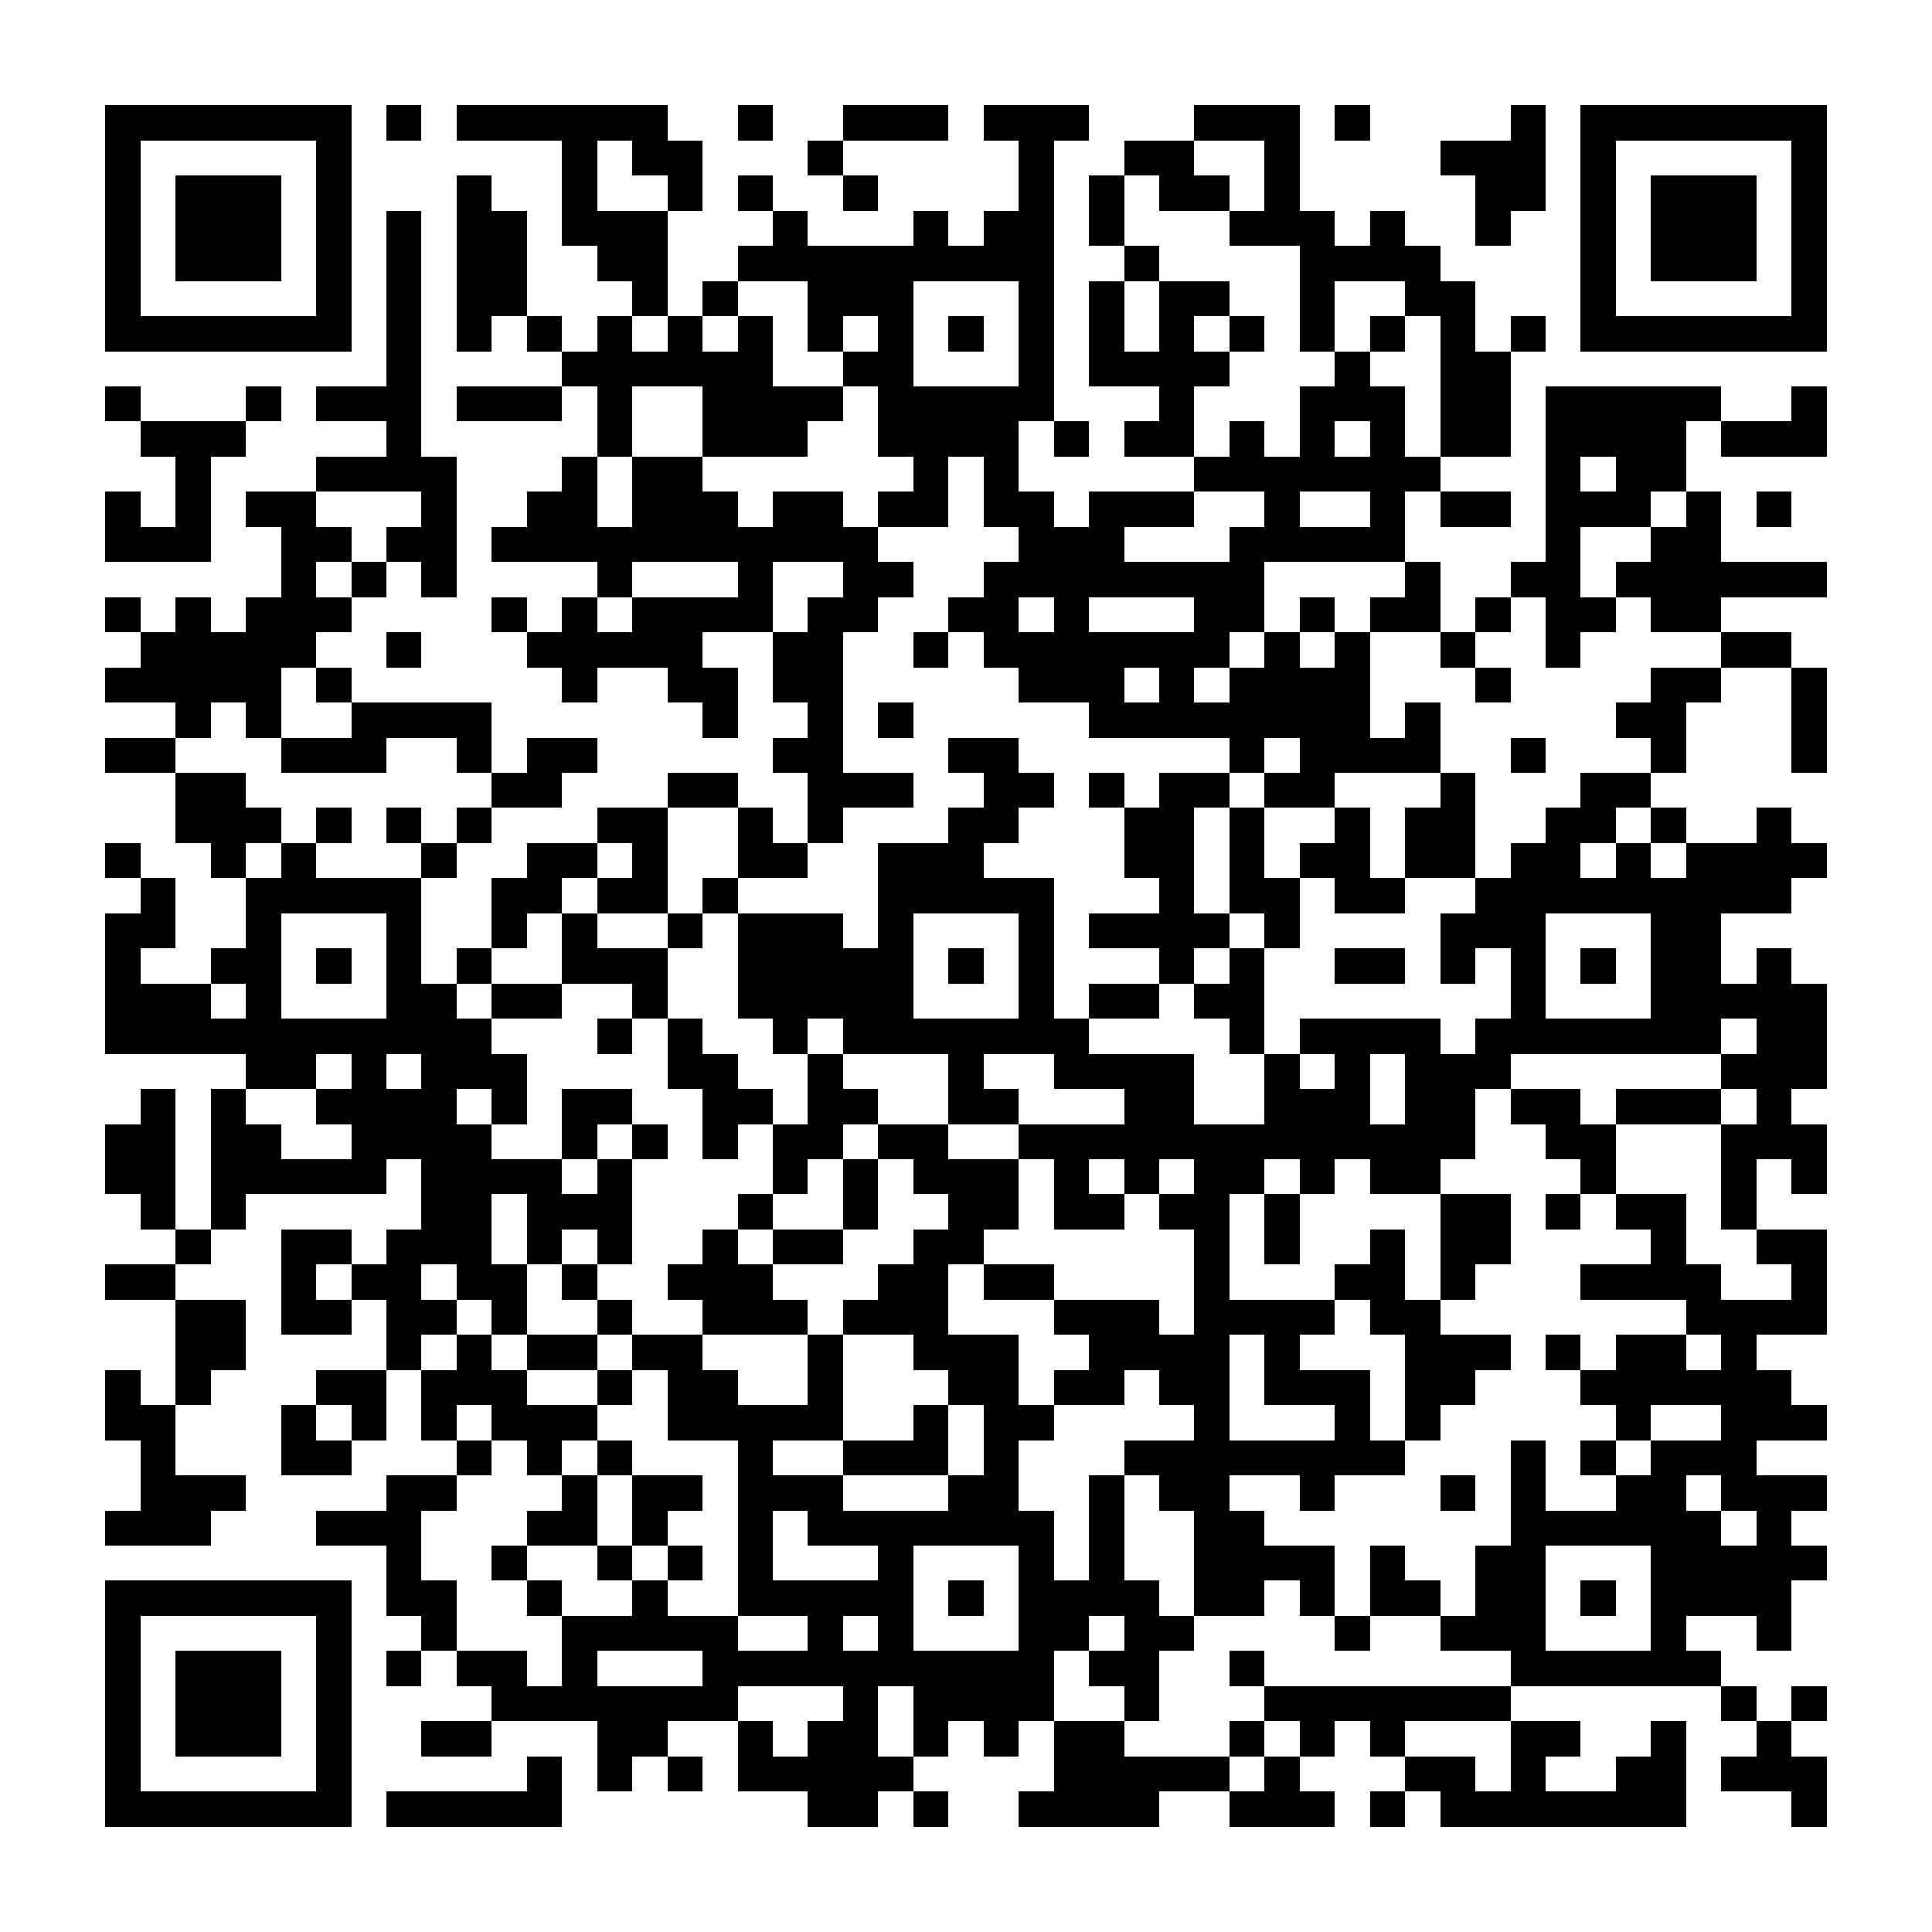 <?xml version="1.0" encoding="UTF-8"?><svg xmlns="http://www.w3.org/2000/svg" width="256" height="256" viewBox="0 0 55 55" shape-rendering="crispEdges"><rect x="0" y="0" width="55" height="55" fill="#ffffff" /><rect x="3" y="3" width="7" height="1" fill="#000000" /><rect x="11" y="3" width="1" height="1" fill="#000000" /><rect x="13" y="3" width="6" height="1" fill="#000000" /><rect x="21" y="3" width="1" height="1" fill="#000000" /><rect x="24" y="3" width="3" height="1" fill="#000000" /><rect x="28" y="3" width="3" height="1" fill="#000000" /><rect x="34" y="3" width="3" height="1" fill="#000000" /><rect x="38" y="3" width="1" height="1" fill="#000000" /><rect x="43" y="3" width="1" height="1" fill="#000000" /><rect x="45" y="3" width="7" height="1" fill="#000000" /><rect x="3" y="4" width="1" height="1" fill="#000000" /><rect x="9" y="4" width="1" height="1" fill="#000000" /><rect x="16" y="4" width="1" height="1" fill="#000000" /><rect x="18" y="4" width="2" height="1" fill="#000000" /><rect x="23" y="4" width="1" height="1" fill="#000000" /><rect x="29" y="4" width="1" height="1" fill="#000000" /><rect x="32" y="4" width="2" height="1" fill="#000000" /><rect x="36" y="4" width="1" height="1" fill="#000000" /><rect x="41" y="4" width="3" height="1" fill="#000000" /><rect x="45" y="4" width="1" height="1" fill="#000000" /><rect x="51" y="4" width="1" height="1" fill="#000000" /><rect x="3" y="5" width="1" height="1" fill="#000000" /><rect x="5" y="5" width="3" height="1" fill="#000000" /><rect x="9" y="5" width="1" height="1" fill="#000000" /><rect x="13" y="5" width="1" height="1" fill="#000000" /><rect x="16" y="5" width="1" height="1" fill="#000000" /><rect x="19" y="5" width="1" height="1" fill="#000000" /><rect x="21" y="5" width="1" height="1" fill="#000000" /><rect x="24" y="5" width="1" height="1" fill="#000000" /><rect x="29" y="5" width="1" height="1" fill="#000000" /><rect x="31" y="5" width="1" height="1" fill="#000000" /><rect x="33" y="5" width="2" height="1" fill="#000000" /><rect x="36" y="5" width="1" height="1" fill="#000000" /><rect x="42" y="5" width="2" height="1" fill="#000000" /><rect x="45" y="5" width="1" height="1" fill="#000000" /><rect x="47" y="5" width="3" height="1" fill="#000000" /><rect x="51" y="5" width="1" height="1" fill="#000000" /><rect x="3" y="6" width="1" height="1" fill="#000000" /><rect x="5" y="6" width="3" height="1" fill="#000000" /><rect x="9" y="6" width="1" height="1" fill="#000000" /><rect x="11" y="6" width="1" height="1" fill="#000000" /><rect x="13" y="6" width="2" height="1" fill="#000000" /><rect x="16" y="6" width="3" height="1" fill="#000000" /><rect x="22" y="6" width="1" height="1" fill="#000000" /><rect x="26" y="6" width="1" height="1" fill="#000000" /><rect x="28" y="6" width="2" height="1" fill="#000000" /><rect x="31" y="6" width="1" height="1" fill="#000000" /><rect x="35" y="6" width="3" height="1" fill="#000000" /><rect x="39" y="6" width="1" height="1" fill="#000000" /><rect x="42" y="6" width="1" height="1" fill="#000000" /><rect x="45" y="6" width="1" height="1" fill="#000000" /><rect x="47" y="6" width="3" height="1" fill="#000000" /><rect x="51" y="6" width="1" height="1" fill="#000000" /><rect x="3" y="7" width="1" height="1" fill="#000000" /><rect x="5" y="7" width="3" height="1" fill="#000000" /><rect x="9" y="7" width="1" height="1" fill="#000000" /><rect x="11" y="7" width="1" height="1" fill="#000000" /><rect x="13" y="7" width="2" height="1" fill="#000000" /><rect x="17" y="7" width="2" height="1" fill="#000000" /><rect x="21" y="7" width="9" height="1" fill="#000000" /><rect x="32" y="7" width="1" height="1" fill="#000000" /><rect x="37" y="7" width="4" height="1" fill="#000000" /><rect x="45" y="7" width="1" height="1" fill="#000000" /><rect x="47" y="7" width="3" height="1" fill="#000000" /><rect x="51" y="7" width="1" height="1" fill="#000000" /><rect x="3" y="8" width="1" height="1" fill="#000000" /><rect x="9" y="8" width="1" height="1" fill="#000000" /><rect x="11" y="8" width="1" height="1" fill="#000000" /><rect x="13" y="8" width="2" height="1" fill="#000000" /><rect x="18" y="8" width="1" height="1" fill="#000000" /><rect x="20" y="8" width="1" height="1" fill="#000000" /><rect x="23" y="8" width="3" height="1" fill="#000000" /><rect x="29" y="8" width="1" height="1" fill="#000000" /><rect x="31" y="8" width="1" height="1" fill="#000000" /><rect x="33" y="8" width="2" height="1" fill="#000000" /><rect x="37" y="8" width="1" height="1" fill="#000000" /><rect x="40" y="8" width="2" height="1" fill="#000000" /><rect x="45" y="8" width="1" height="1" fill="#000000" /><rect x="51" y="8" width="1" height="1" fill="#000000" /><rect x="3" y="9" width="7" height="1" fill="#000000" /><rect x="11" y="9" width="1" height="1" fill="#000000" /><rect x="13" y="9" width="1" height="1" fill="#000000" /><rect x="15" y="9" width="1" height="1" fill="#000000" /><rect x="17" y="9" width="1" height="1" fill="#000000" /><rect x="19" y="9" width="1" height="1" fill="#000000" /><rect x="21" y="9" width="1" height="1" fill="#000000" /><rect x="23" y="9" width="1" height="1" fill="#000000" /><rect x="25" y="9" width="1" height="1" fill="#000000" /><rect x="27" y="9" width="1" height="1" fill="#000000" /><rect x="29" y="9" width="1" height="1" fill="#000000" /><rect x="31" y="9" width="1" height="1" fill="#000000" /><rect x="33" y="9" width="1" height="1" fill="#000000" /><rect x="35" y="9" width="1" height="1" fill="#000000" /><rect x="37" y="9" width="1" height="1" fill="#000000" /><rect x="39" y="9" width="1" height="1" fill="#000000" /><rect x="41" y="9" width="1" height="1" fill="#000000" /><rect x="43" y="9" width="1" height="1" fill="#000000" /><rect x="45" y="9" width="7" height="1" fill="#000000" /><rect x="11" y="10" width="1" height="1" fill="#000000" /><rect x="16" y="10" width="6" height="1" fill="#000000" /><rect x="24" y="10" width="2" height="1" fill="#000000" /><rect x="29" y="10" width="1" height="1" fill="#000000" /><rect x="31" y="10" width="4" height="1" fill="#000000" /><rect x="38" y="10" width="1" height="1" fill="#000000" /><rect x="41" y="10" width="2" height="1" fill="#000000" /><rect x="3" y="11" width="1" height="1" fill="#000000" /><rect x="7" y="11" width="1" height="1" fill="#000000" /><rect x="9" y="11" width="3" height="1" fill="#000000" /><rect x="13" y="11" width="3" height="1" fill="#000000" /><rect x="17" y="11" width="1" height="1" fill="#000000" /><rect x="20" y="11" width="4" height="1" fill="#000000" /><rect x="25" y="11" width="5" height="1" fill="#000000" /><rect x="33" y="11" width="1" height="1" fill="#000000" /><rect x="37" y="11" width="3" height="1" fill="#000000" /><rect x="41" y="11" width="2" height="1" fill="#000000" /><rect x="44" y="11" width="5" height="1" fill="#000000" /><rect x="51" y="11" width="1" height="1" fill="#000000" /><rect x="4" y="12" width="3" height="1" fill="#000000" /><rect x="11" y="12" width="1" height="1" fill="#000000" /><rect x="17" y="12" width="1" height="1" fill="#000000" /><rect x="20" y="12" width="3" height="1" fill="#000000" /><rect x="25" y="12" width="4" height="1" fill="#000000" /><rect x="30" y="12" width="1" height="1" fill="#000000" /><rect x="32" y="12" width="2" height="1" fill="#000000" /><rect x="35" y="12" width="1" height="1" fill="#000000" /><rect x="37" y="12" width="1" height="1" fill="#000000" /><rect x="39" y="12" width="1" height="1" fill="#000000" /><rect x="41" y="12" width="2" height="1" fill="#000000" /><rect x="44" y="12" width="4" height="1" fill="#000000" /><rect x="49" y="12" width="3" height="1" fill="#000000" /><rect x="5" y="13" width="1" height="1" fill="#000000" /><rect x="9" y="13" width="4" height="1" fill="#000000" /><rect x="16" y="13" width="1" height="1" fill="#000000" /><rect x="18" y="13" width="2" height="1" fill="#000000" /><rect x="26" y="13" width="1" height="1" fill="#000000" /><rect x="28" y="13" width="1" height="1" fill="#000000" /><rect x="34" y="13" width="7" height="1" fill="#000000" /><rect x="44" y="13" width="1" height="1" fill="#000000" /><rect x="46" y="13" width="2" height="1" fill="#000000" /><rect x="3" y="14" width="1" height="1" fill="#000000" /><rect x="5" y="14" width="1" height="1" fill="#000000" /><rect x="7" y="14" width="2" height="1" fill="#000000" /><rect x="12" y="14" width="1" height="1" fill="#000000" /><rect x="15" y="14" width="2" height="1" fill="#000000" /><rect x="18" y="14" width="3" height="1" fill="#000000" /><rect x="22" y="14" width="2" height="1" fill="#000000" /><rect x="25" y="14" width="2" height="1" fill="#000000" /><rect x="28" y="14" width="2" height="1" fill="#000000" /><rect x="31" y="14" width="3" height="1" fill="#000000" /><rect x="36" y="14" width="1" height="1" fill="#000000" /><rect x="39" y="14" width="1" height="1" fill="#000000" /><rect x="41" y="14" width="2" height="1" fill="#000000" /><rect x="44" y="14" width="3" height="1" fill="#000000" /><rect x="48" y="14" width="1" height="1" fill="#000000" /><rect x="50" y="14" width="1" height="1" fill="#000000" /><rect x="3" y="15" width="3" height="1" fill="#000000" /><rect x="8" y="15" width="2" height="1" fill="#000000" /><rect x="11" y="15" width="2" height="1" fill="#000000" /><rect x="14" y="15" width="11" height="1" fill="#000000" /><rect x="29" y="15" width="3" height="1" fill="#000000" /><rect x="35" y="15" width="5" height="1" fill="#000000" /><rect x="44" y="15" width="1" height="1" fill="#000000" /><rect x="47" y="15" width="2" height="1" fill="#000000" /><rect x="8" y="16" width="1" height="1" fill="#000000" /><rect x="10" y="16" width="1" height="1" fill="#000000" /><rect x="12" y="16" width="1" height="1" fill="#000000" /><rect x="17" y="16" width="1" height="1" fill="#000000" /><rect x="21" y="16" width="1" height="1" fill="#000000" /><rect x="24" y="16" width="2" height="1" fill="#000000" /><rect x="28" y="16" width="8" height="1" fill="#000000" /><rect x="40" y="16" width="1" height="1" fill="#000000" /><rect x="43" y="16" width="2" height="1" fill="#000000" /><rect x="46" y="16" width="6" height="1" fill="#000000" /><rect x="3" y="17" width="1" height="1" fill="#000000" /><rect x="5" y="17" width="1" height="1" fill="#000000" /><rect x="7" y="17" width="3" height="1" fill="#000000" /><rect x="14" y="17" width="1" height="1" fill="#000000" /><rect x="16" y="17" width="1" height="1" fill="#000000" /><rect x="18" y="17" width="4" height="1" fill="#000000" /><rect x="23" y="17" width="2" height="1" fill="#000000" /><rect x="27" y="17" width="2" height="1" fill="#000000" /><rect x="30" y="17" width="1" height="1" fill="#000000" /><rect x="34" y="17" width="2" height="1" fill="#000000" /><rect x="37" y="17" width="1" height="1" fill="#000000" /><rect x="39" y="17" width="2" height="1" fill="#000000" /><rect x="42" y="17" width="1" height="1" fill="#000000" /><rect x="44" y="17" width="2" height="1" fill="#000000" /><rect x="47" y="17" width="2" height="1" fill="#000000" /><rect x="4" y="18" width="5" height="1" fill="#000000" /><rect x="11" y="18" width="1" height="1" fill="#000000" /><rect x="15" y="18" width="5" height="1" fill="#000000" /><rect x="22" y="18" width="2" height="1" fill="#000000" /><rect x="26" y="18" width="1" height="1" fill="#000000" /><rect x="28" y="18" width="7" height="1" fill="#000000" /><rect x="36" y="18" width="1" height="1" fill="#000000" /><rect x="38" y="18" width="1" height="1" fill="#000000" /><rect x="41" y="18" width="1" height="1" fill="#000000" /><rect x="44" y="18" width="1" height="1" fill="#000000" /><rect x="49" y="18" width="2" height="1" fill="#000000" /><rect x="3" y="19" width="5" height="1" fill="#000000" /><rect x="9" y="19" width="1" height="1" fill="#000000" /><rect x="16" y="19" width="1" height="1" fill="#000000" /><rect x="19" y="19" width="2" height="1" fill="#000000" /><rect x="22" y="19" width="2" height="1" fill="#000000" /><rect x="29" y="19" width="3" height="1" fill="#000000" /><rect x="33" y="19" width="1" height="1" fill="#000000" /><rect x="35" y="19" width="4" height="1" fill="#000000" /><rect x="42" y="19" width="1" height="1" fill="#000000" /><rect x="47" y="19" width="2" height="1" fill="#000000" /><rect x="51" y="19" width="1" height="1" fill="#000000" /><rect x="5" y="20" width="1" height="1" fill="#000000" /><rect x="7" y="20" width="1" height="1" fill="#000000" /><rect x="10" y="20" width="4" height="1" fill="#000000" /><rect x="20" y="20" width="1" height="1" fill="#000000" /><rect x="23" y="20" width="1" height="1" fill="#000000" /><rect x="25" y="20" width="1" height="1" fill="#000000" /><rect x="31" y="20" width="8" height="1" fill="#000000" /><rect x="40" y="20" width="1" height="1" fill="#000000" /><rect x="46" y="20" width="2" height="1" fill="#000000" /><rect x="51" y="20" width="1" height="1" fill="#000000" /><rect x="3" y="21" width="2" height="1" fill="#000000" /><rect x="8" y="21" width="3" height="1" fill="#000000" /><rect x="13" y="21" width="1" height="1" fill="#000000" /><rect x="15" y="21" width="2" height="1" fill="#000000" /><rect x="22" y="21" width="2" height="1" fill="#000000" /><rect x="27" y="21" width="2" height="1" fill="#000000" /><rect x="35" y="21" width="1" height="1" fill="#000000" /><rect x="37" y="21" width="4" height="1" fill="#000000" /><rect x="43" y="21" width="1" height="1" fill="#000000" /><rect x="47" y="21" width="1" height="1" fill="#000000" /><rect x="51" y="21" width="1" height="1" fill="#000000" /><rect x="5" y="22" width="2" height="1" fill="#000000" /><rect x="14" y="22" width="2" height="1" fill="#000000" /><rect x="19" y="22" width="2" height="1" fill="#000000" /><rect x="23" y="22" width="3" height="1" fill="#000000" /><rect x="28" y="22" width="2" height="1" fill="#000000" /><rect x="31" y="22" width="1" height="1" fill="#000000" /><rect x="33" y="22" width="2" height="1" fill="#000000" /><rect x="36" y="22" width="2" height="1" fill="#000000" /><rect x="41" y="22" width="1" height="1" fill="#000000" /><rect x="45" y="22" width="2" height="1" fill="#000000" /><rect x="5" y="23" width="3" height="1" fill="#000000" /><rect x="9" y="23" width="1" height="1" fill="#000000" /><rect x="11" y="23" width="1" height="1" fill="#000000" /><rect x="13" y="23" width="1" height="1" fill="#000000" /><rect x="17" y="23" width="2" height="1" fill="#000000" /><rect x="21" y="23" width="1" height="1" fill="#000000" /><rect x="23" y="23" width="1" height="1" fill="#000000" /><rect x="27" y="23" width="2" height="1" fill="#000000" /><rect x="32" y="23" width="2" height="1" fill="#000000" /><rect x="35" y="23" width="1" height="1" fill="#000000" /><rect x="38" y="23" width="1" height="1" fill="#000000" /><rect x="40" y="23" width="2" height="1" fill="#000000" /><rect x="44" y="23" width="2" height="1" fill="#000000" /><rect x="47" y="23" width="1" height="1" fill="#000000" /><rect x="50" y="23" width="1" height="1" fill="#000000" /><rect x="3" y="24" width="1" height="1" fill="#000000" /><rect x="6" y="24" width="1" height="1" fill="#000000" /><rect x="8" y="24" width="1" height="1" fill="#000000" /><rect x="12" y="24" width="1" height="1" fill="#000000" /><rect x="15" y="24" width="2" height="1" fill="#000000" /><rect x="18" y="24" width="1" height="1" fill="#000000" /><rect x="21" y="24" width="2" height="1" fill="#000000" /><rect x="25" y="24" width="3" height="1" fill="#000000" /><rect x="32" y="24" width="2" height="1" fill="#000000" /><rect x="35" y="24" width="1" height="1" fill="#000000" /><rect x="37" y="24" width="2" height="1" fill="#000000" /><rect x="40" y="24" width="2" height="1" fill="#000000" /><rect x="43" y="24" width="2" height="1" fill="#000000" /><rect x="46" y="24" width="1" height="1" fill="#000000" /><rect x="48" y="24" width="4" height="1" fill="#000000" /><rect x="4" y="25" width="1" height="1" fill="#000000" /><rect x="7" y="25" width="5" height="1" fill="#000000" /><rect x="14" y="25" width="2" height="1" fill="#000000" /><rect x="17" y="25" width="2" height="1" fill="#000000" /><rect x="20" y="25" width="1" height="1" fill="#000000" /><rect x="25" y="25" width="5" height="1" fill="#000000" /><rect x="33" y="25" width="1" height="1" fill="#000000" /><rect x="35" y="25" width="2" height="1" fill="#000000" /><rect x="38" y="25" width="2" height="1" fill="#000000" /><rect x="42" y="25" width="9" height="1" fill="#000000" /><rect x="3" y="26" width="2" height="1" fill="#000000" /><rect x="7" y="26" width="1" height="1" fill="#000000" /><rect x="11" y="26" width="1" height="1" fill="#000000" /><rect x="14" y="26" width="1" height="1" fill="#000000" /><rect x="16" y="26" width="1" height="1" fill="#000000" /><rect x="19" y="26" width="1" height="1" fill="#000000" /><rect x="21" y="26" width="3" height="1" fill="#000000" /><rect x="25" y="26" width="1" height="1" fill="#000000" /><rect x="29" y="26" width="1" height="1" fill="#000000" /><rect x="31" y="26" width="4" height="1" fill="#000000" /><rect x="36" y="26" width="1" height="1" fill="#000000" /><rect x="41" y="26" width="3" height="1" fill="#000000" /><rect x="47" y="26" width="2" height="1" fill="#000000" /><rect x="3" y="27" width="1" height="1" fill="#000000" /><rect x="6" y="27" width="2" height="1" fill="#000000" /><rect x="9" y="27" width="1" height="1" fill="#000000" /><rect x="11" y="27" width="1" height="1" fill="#000000" /><rect x="13" y="27" width="1" height="1" fill="#000000" /><rect x="16" y="27" width="3" height="1" fill="#000000" /><rect x="21" y="27" width="5" height="1" fill="#000000" /><rect x="27" y="27" width="1" height="1" fill="#000000" /><rect x="29" y="27" width="1" height="1" fill="#000000" /><rect x="33" y="27" width="1" height="1" fill="#000000" /><rect x="35" y="27" width="1" height="1" fill="#000000" /><rect x="38" y="27" width="2" height="1" fill="#000000" /><rect x="41" y="27" width="1" height="1" fill="#000000" /><rect x="43" y="27" width="1" height="1" fill="#000000" /><rect x="45" y="27" width="1" height="1" fill="#000000" /><rect x="47" y="27" width="2" height="1" fill="#000000" /><rect x="50" y="27" width="1" height="1" fill="#000000" /><rect x="3" y="28" width="3" height="1" fill="#000000" /><rect x="7" y="28" width="1" height="1" fill="#000000" /><rect x="11" y="28" width="2" height="1" fill="#000000" /><rect x="14" y="28" width="2" height="1" fill="#000000" /><rect x="18" y="28" width="1" height="1" fill="#000000" /><rect x="21" y="28" width="5" height="1" fill="#000000" /><rect x="29" y="28" width="1" height="1" fill="#000000" /><rect x="31" y="28" width="2" height="1" fill="#000000" /><rect x="34" y="28" width="2" height="1" fill="#000000" /><rect x="43" y="28" width="1" height="1" fill="#000000" /><rect x="47" y="28" width="5" height="1" fill="#000000" /><rect x="3" y="29" width="11" height="1" fill="#000000" /><rect x="17" y="29" width="1" height="1" fill="#000000" /><rect x="19" y="29" width="1" height="1" fill="#000000" /><rect x="22" y="29" width="1" height="1" fill="#000000" /><rect x="24" y="29" width="7" height="1" fill="#000000" /><rect x="35" y="29" width="1" height="1" fill="#000000" /><rect x="37" y="29" width="4" height="1" fill="#000000" /><rect x="42" y="29" width="7" height="1" fill="#000000" /><rect x="50" y="29" width="2" height="1" fill="#000000" /><rect x="7" y="30" width="2" height="1" fill="#000000" /><rect x="10" y="30" width="1" height="1" fill="#000000" /><rect x="12" y="30" width="3" height="1" fill="#000000" /><rect x="19" y="30" width="2" height="1" fill="#000000" /><rect x="23" y="30" width="1" height="1" fill="#000000" /><rect x="27" y="30" width="1" height="1" fill="#000000" /><rect x="30" y="30" width="4" height="1" fill="#000000" /><rect x="36" y="30" width="1" height="1" fill="#000000" /><rect x="38" y="30" width="1" height="1" fill="#000000" /><rect x="40" y="30" width="3" height="1" fill="#000000" /><rect x="49" y="30" width="3" height="1" fill="#000000" /><rect x="4" y="31" width="1" height="1" fill="#000000" /><rect x="6" y="31" width="1" height="1" fill="#000000" /><rect x="9" y="31" width="4" height="1" fill="#000000" /><rect x="14" y="31" width="1" height="1" fill="#000000" /><rect x="16" y="31" width="2" height="1" fill="#000000" /><rect x="20" y="31" width="2" height="1" fill="#000000" /><rect x="23" y="31" width="2" height="1" fill="#000000" /><rect x="27" y="31" width="2" height="1" fill="#000000" /><rect x="32" y="31" width="2" height="1" fill="#000000" /><rect x="36" y="31" width="3" height="1" fill="#000000" /><rect x="40" y="31" width="2" height="1" fill="#000000" /><rect x="43" y="31" width="2" height="1" fill="#000000" /><rect x="46" y="31" width="3" height="1" fill="#000000" /><rect x="50" y="31" width="1" height="1" fill="#000000" /><rect x="3" y="32" width="2" height="1" fill="#000000" /><rect x="6" y="32" width="2" height="1" fill="#000000" /><rect x="10" y="32" width="4" height="1" fill="#000000" /><rect x="16" y="32" width="1" height="1" fill="#000000" /><rect x="18" y="32" width="1" height="1" fill="#000000" /><rect x="20" y="32" width="1" height="1" fill="#000000" /><rect x="22" y="32" width="2" height="1" fill="#000000" /><rect x="25" y="32" width="2" height="1" fill="#000000" /><rect x="29" y="32" width="13" height="1" fill="#000000" /><rect x="44" y="32" width="2" height="1" fill="#000000" /><rect x="49" y="32" width="3" height="1" fill="#000000" /><rect x="3" y="33" width="2" height="1" fill="#000000" /><rect x="6" y="33" width="5" height="1" fill="#000000" /><rect x="12" y="33" width="4" height="1" fill="#000000" /><rect x="17" y="33" width="1" height="1" fill="#000000" /><rect x="22" y="33" width="1" height="1" fill="#000000" /><rect x="24" y="33" width="1" height="1" fill="#000000" /><rect x="26" y="33" width="3" height="1" fill="#000000" /><rect x="30" y="33" width="1" height="1" fill="#000000" /><rect x="32" y="33" width="1" height="1" fill="#000000" /><rect x="34" y="33" width="2" height="1" fill="#000000" /><rect x="37" y="33" width="1" height="1" fill="#000000" /><rect x="39" y="33" width="2" height="1" fill="#000000" /><rect x="45" y="33" width="1" height="1" fill="#000000" /><rect x="49" y="33" width="1" height="1" fill="#000000" /><rect x="51" y="33" width="1" height="1" fill="#000000" /><rect x="4" y="34" width="1" height="1" fill="#000000" /><rect x="6" y="34" width="1" height="1" fill="#000000" /><rect x="12" y="34" width="2" height="1" fill="#000000" /><rect x="15" y="34" width="3" height="1" fill="#000000" /><rect x="21" y="34" width="1" height="1" fill="#000000" /><rect x="24" y="34" width="1" height="1" fill="#000000" /><rect x="27" y="34" width="2" height="1" fill="#000000" /><rect x="30" y="34" width="2" height="1" fill="#000000" /><rect x="33" y="34" width="2" height="1" fill="#000000" /><rect x="36" y="34" width="1" height="1" fill="#000000" /><rect x="41" y="34" width="2" height="1" fill="#000000" /><rect x="44" y="34" width="1" height="1" fill="#000000" /><rect x="46" y="34" width="2" height="1" fill="#000000" /><rect x="49" y="34" width="1" height="1" fill="#000000" /><rect x="5" y="35" width="1" height="1" fill="#000000" /><rect x="8" y="35" width="2" height="1" fill="#000000" /><rect x="11" y="35" width="3" height="1" fill="#000000" /><rect x="15" y="35" width="1" height="1" fill="#000000" /><rect x="17" y="35" width="1" height="1" fill="#000000" /><rect x="20" y="35" width="1" height="1" fill="#000000" /><rect x="22" y="35" width="2" height="1" fill="#000000" /><rect x="26" y="35" width="2" height="1" fill="#000000" /><rect x="34" y="35" width="1" height="1" fill="#000000" /><rect x="36" y="35" width="1" height="1" fill="#000000" /><rect x="39" y="35" width="1" height="1" fill="#000000" /><rect x="41" y="35" width="2" height="1" fill="#000000" /><rect x="47" y="35" width="1" height="1" fill="#000000" /><rect x="50" y="35" width="2" height="1" fill="#000000" /><rect x="3" y="36" width="2" height="1" fill="#000000" /><rect x="8" y="36" width="1" height="1" fill="#000000" /><rect x="10" y="36" width="2" height="1" fill="#000000" /><rect x="13" y="36" width="2" height="1" fill="#000000" /><rect x="16" y="36" width="1" height="1" fill="#000000" /><rect x="19" y="36" width="3" height="1" fill="#000000" /><rect x="25" y="36" width="2" height="1" fill="#000000" /><rect x="28" y="36" width="2" height="1" fill="#000000" /><rect x="34" y="36" width="1" height="1" fill="#000000" /><rect x="38" y="36" width="2" height="1" fill="#000000" /><rect x="41" y="36" width="1" height="1" fill="#000000" /><rect x="45" y="36" width="4" height="1" fill="#000000" /><rect x="51" y="36" width="1" height="1" fill="#000000" /><rect x="5" y="37" width="2" height="1" fill="#000000" /><rect x="8" y="37" width="2" height="1" fill="#000000" /><rect x="11" y="37" width="2" height="1" fill="#000000" /><rect x="14" y="37" width="1" height="1" fill="#000000" /><rect x="17" y="37" width="1" height="1" fill="#000000" /><rect x="20" y="37" width="3" height="1" fill="#000000" /><rect x="24" y="37" width="3" height="1" fill="#000000" /><rect x="30" y="37" width="3" height="1" fill="#000000" /><rect x="34" y="37" width="4" height="1" fill="#000000" /><rect x="39" y="37" width="2" height="1" fill="#000000" /><rect x="48" y="37" width="4" height="1" fill="#000000" /><rect x="5" y="38" width="2" height="1" fill="#000000" /><rect x="11" y="38" width="1" height="1" fill="#000000" /><rect x="13" y="38" width="1" height="1" fill="#000000" /><rect x="15" y="38" width="2" height="1" fill="#000000" /><rect x="18" y="38" width="2" height="1" fill="#000000" /><rect x="23" y="38" width="1" height="1" fill="#000000" /><rect x="26" y="38" width="3" height="1" fill="#000000" /><rect x="31" y="38" width="4" height="1" fill="#000000" /><rect x="36" y="38" width="1" height="1" fill="#000000" /><rect x="40" y="38" width="3" height="1" fill="#000000" /><rect x="44" y="38" width="1" height="1" fill="#000000" /><rect x="46" y="38" width="2" height="1" fill="#000000" /><rect x="49" y="38" width="1" height="1" fill="#000000" /><rect x="3" y="39" width="1" height="1" fill="#000000" /><rect x="5" y="39" width="1" height="1" fill="#000000" /><rect x="9" y="39" width="2" height="1" fill="#000000" /><rect x="12" y="39" width="3" height="1" fill="#000000" /><rect x="17" y="39" width="1" height="1" fill="#000000" /><rect x="19" y="39" width="2" height="1" fill="#000000" /><rect x="23" y="39" width="1" height="1" fill="#000000" /><rect x="27" y="39" width="2" height="1" fill="#000000" /><rect x="30" y="39" width="2" height="1" fill="#000000" /><rect x="33" y="39" width="2" height="1" fill="#000000" /><rect x="36" y="39" width="3" height="1" fill="#000000" /><rect x="40" y="39" width="2" height="1" fill="#000000" /><rect x="45" y="39" width="6" height="1" fill="#000000" /><rect x="3" y="40" width="2" height="1" fill="#000000" /><rect x="8" y="40" width="1" height="1" fill="#000000" /><rect x="10" y="40" width="1" height="1" fill="#000000" /><rect x="12" y="40" width="1" height="1" fill="#000000" /><rect x="14" y="40" width="3" height="1" fill="#000000" /><rect x="19" y="40" width="5" height="1" fill="#000000" /><rect x="26" y="40" width="1" height="1" fill="#000000" /><rect x="28" y="40" width="2" height="1" fill="#000000" /><rect x="34" y="40" width="1" height="1" fill="#000000" /><rect x="38" y="40" width="1" height="1" fill="#000000" /><rect x="40" y="40" width="1" height="1" fill="#000000" /><rect x="46" y="40" width="1" height="1" fill="#000000" /><rect x="49" y="40" width="3" height="1" fill="#000000" /><rect x="4" y="41" width="1" height="1" fill="#000000" /><rect x="8" y="41" width="2" height="1" fill="#000000" /><rect x="13" y="41" width="1" height="1" fill="#000000" /><rect x="15" y="41" width="1" height="1" fill="#000000" /><rect x="17" y="41" width="1" height="1" fill="#000000" /><rect x="21" y="41" width="1" height="1" fill="#000000" /><rect x="24" y="41" width="3" height="1" fill="#000000" /><rect x="28" y="41" width="1" height="1" fill="#000000" /><rect x="32" y="41" width="8" height="1" fill="#000000" /><rect x="43" y="41" width="1" height="1" fill="#000000" /><rect x="45" y="41" width="1" height="1" fill="#000000" /><rect x="47" y="41" width="3" height="1" fill="#000000" /><rect x="4" y="42" width="3" height="1" fill="#000000" /><rect x="11" y="42" width="2" height="1" fill="#000000" /><rect x="16" y="42" width="1" height="1" fill="#000000" /><rect x="18" y="42" width="2" height="1" fill="#000000" /><rect x="21" y="42" width="3" height="1" fill="#000000" /><rect x="27" y="42" width="2" height="1" fill="#000000" /><rect x="31" y="42" width="1" height="1" fill="#000000" /><rect x="33" y="42" width="2" height="1" fill="#000000" /><rect x="37" y="42" width="1" height="1" fill="#000000" /><rect x="41" y="42" width="1" height="1" fill="#000000" /><rect x="43" y="42" width="1" height="1" fill="#000000" /><rect x="46" y="42" width="2" height="1" fill="#000000" /><rect x="49" y="42" width="3" height="1" fill="#000000" /><rect x="3" y="43" width="3" height="1" fill="#000000" /><rect x="9" y="43" width="3" height="1" fill="#000000" /><rect x="15" y="43" width="2" height="1" fill="#000000" /><rect x="18" y="43" width="1" height="1" fill="#000000" /><rect x="21" y="43" width="1" height="1" fill="#000000" /><rect x="23" y="43" width="7" height="1" fill="#000000" /><rect x="31" y="43" width="1" height="1" fill="#000000" /><rect x="34" y="43" width="2" height="1" fill="#000000" /><rect x="43" y="43" width="6" height="1" fill="#000000" /><rect x="50" y="43" width="1" height="1" fill="#000000" /><rect x="11" y="44" width="1" height="1" fill="#000000" /><rect x="14" y="44" width="1" height="1" fill="#000000" /><rect x="17" y="44" width="1" height="1" fill="#000000" /><rect x="19" y="44" width="1" height="1" fill="#000000" /><rect x="21" y="44" width="1" height="1" fill="#000000" /><rect x="25" y="44" width="1" height="1" fill="#000000" /><rect x="29" y="44" width="1" height="1" fill="#000000" /><rect x="31" y="44" width="1" height="1" fill="#000000" /><rect x="34" y="44" width="4" height="1" fill="#000000" /><rect x="39" y="44" width="1" height="1" fill="#000000" /><rect x="42" y="44" width="2" height="1" fill="#000000" /><rect x="47" y="44" width="5" height="1" fill="#000000" /><rect x="3" y="45" width="7" height="1" fill="#000000" /><rect x="11" y="45" width="2" height="1" fill="#000000" /><rect x="15" y="45" width="1" height="1" fill="#000000" /><rect x="18" y="45" width="1" height="1" fill="#000000" /><rect x="21" y="45" width="5" height="1" fill="#000000" /><rect x="27" y="45" width="1" height="1" fill="#000000" /><rect x="29" y="45" width="4" height="1" fill="#000000" /><rect x="34" y="45" width="2" height="1" fill="#000000" /><rect x="37" y="45" width="1" height="1" fill="#000000" /><rect x="39" y="45" width="2" height="1" fill="#000000" /><rect x="42" y="45" width="2" height="1" fill="#000000" /><rect x="45" y="45" width="1" height="1" fill="#000000" /><rect x="47" y="45" width="4" height="1" fill="#000000" /><rect x="3" y="46" width="1" height="1" fill="#000000" /><rect x="9" y="46" width="1" height="1" fill="#000000" /><rect x="12" y="46" width="1" height="1" fill="#000000" /><rect x="16" y="46" width="5" height="1" fill="#000000" /><rect x="23" y="46" width="1" height="1" fill="#000000" /><rect x="25" y="46" width="1" height="1" fill="#000000" /><rect x="29" y="46" width="2" height="1" fill="#000000" /><rect x="32" y="46" width="2" height="1" fill="#000000" /><rect x="38" y="46" width="1" height="1" fill="#000000" /><rect x="41" y="46" width="3" height="1" fill="#000000" /><rect x="47" y="46" width="1" height="1" fill="#000000" /><rect x="50" y="46" width="1" height="1" fill="#000000" /><rect x="3" y="47" width="1" height="1" fill="#000000" /><rect x="5" y="47" width="3" height="1" fill="#000000" /><rect x="9" y="47" width="1" height="1" fill="#000000" /><rect x="11" y="47" width="1" height="1" fill="#000000" /><rect x="13" y="47" width="2" height="1" fill="#000000" /><rect x="16" y="47" width="1" height="1" fill="#000000" /><rect x="20" y="47" width="10" height="1" fill="#000000" /><rect x="31" y="47" width="2" height="1" fill="#000000" /><rect x="35" y="47" width="1" height="1" fill="#000000" /><rect x="43" y="47" width="6" height="1" fill="#000000" /><rect x="3" y="48" width="1" height="1" fill="#000000" /><rect x="5" y="48" width="3" height="1" fill="#000000" /><rect x="9" y="48" width="1" height="1" fill="#000000" /><rect x="14" y="48" width="7" height="1" fill="#000000" /><rect x="24" y="48" width="1" height="1" fill="#000000" /><rect x="26" y="48" width="4" height="1" fill="#000000" /><rect x="32" y="48" width="1" height="1" fill="#000000" /><rect x="36" y="48" width="7" height="1" fill="#000000" /><rect x="49" y="48" width="1" height="1" fill="#000000" /><rect x="51" y="48" width="1" height="1" fill="#000000" /><rect x="3" y="49" width="1" height="1" fill="#000000" /><rect x="5" y="49" width="3" height="1" fill="#000000" /><rect x="9" y="49" width="1" height="1" fill="#000000" /><rect x="12" y="49" width="2" height="1" fill="#000000" /><rect x="17" y="49" width="2" height="1" fill="#000000" /><rect x="21" y="49" width="1" height="1" fill="#000000" /><rect x="23" y="49" width="2" height="1" fill="#000000" /><rect x="26" y="49" width="1" height="1" fill="#000000" /><rect x="28" y="49" width="1" height="1" fill="#000000" /><rect x="30" y="49" width="2" height="1" fill="#000000" /><rect x="35" y="49" width="1" height="1" fill="#000000" /><rect x="37" y="49" width="1" height="1" fill="#000000" /><rect x="39" y="49" width="1" height="1" fill="#000000" /><rect x="43" y="49" width="2" height="1" fill="#000000" /><rect x="47" y="49" width="1" height="1" fill="#000000" /><rect x="50" y="49" width="1" height="1" fill="#000000" /><rect x="3" y="50" width="1" height="1" fill="#000000" /><rect x="9" y="50" width="1" height="1" fill="#000000" /><rect x="15" y="50" width="1" height="1" fill="#000000" /><rect x="17" y="50" width="1" height="1" fill="#000000" /><rect x="19" y="50" width="1" height="1" fill="#000000" /><rect x="21" y="50" width="5" height="1" fill="#000000" /><rect x="30" y="50" width="5" height="1" fill="#000000" /><rect x="36" y="50" width="1" height="1" fill="#000000" /><rect x="40" y="50" width="2" height="1" fill="#000000" /><rect x="43" y="50" width="1" height="1" fill="#000000" /><rect x="46" y="50" width="2" height="1" fill="#000000" /><rect x="49" y="50" width="3" height="1" fill="#000000" /><rect x="3" y="51" width="7" height="1" fill="#000000" /><rect x="11" y="51" width="5" height="1" fill="#000000" /><rect x="23" y="51" width="2" height="1" fill="#000000" /><rect x="26" y="51" width="1" height="1" fill="#000000" /><rect x="29" y="51" width="4" height="1" fill="#000000" /><rect x="35" y="51" width="3" height="1" fill="#000000" /><rect x="39" y="51" width="1" height="1" fill="#000000" /><rect x="41" y="51" width="7" height="1" fill="#000000" /><rect x="51" y="51" width="1" height="1" fill="#000000" /></svg>